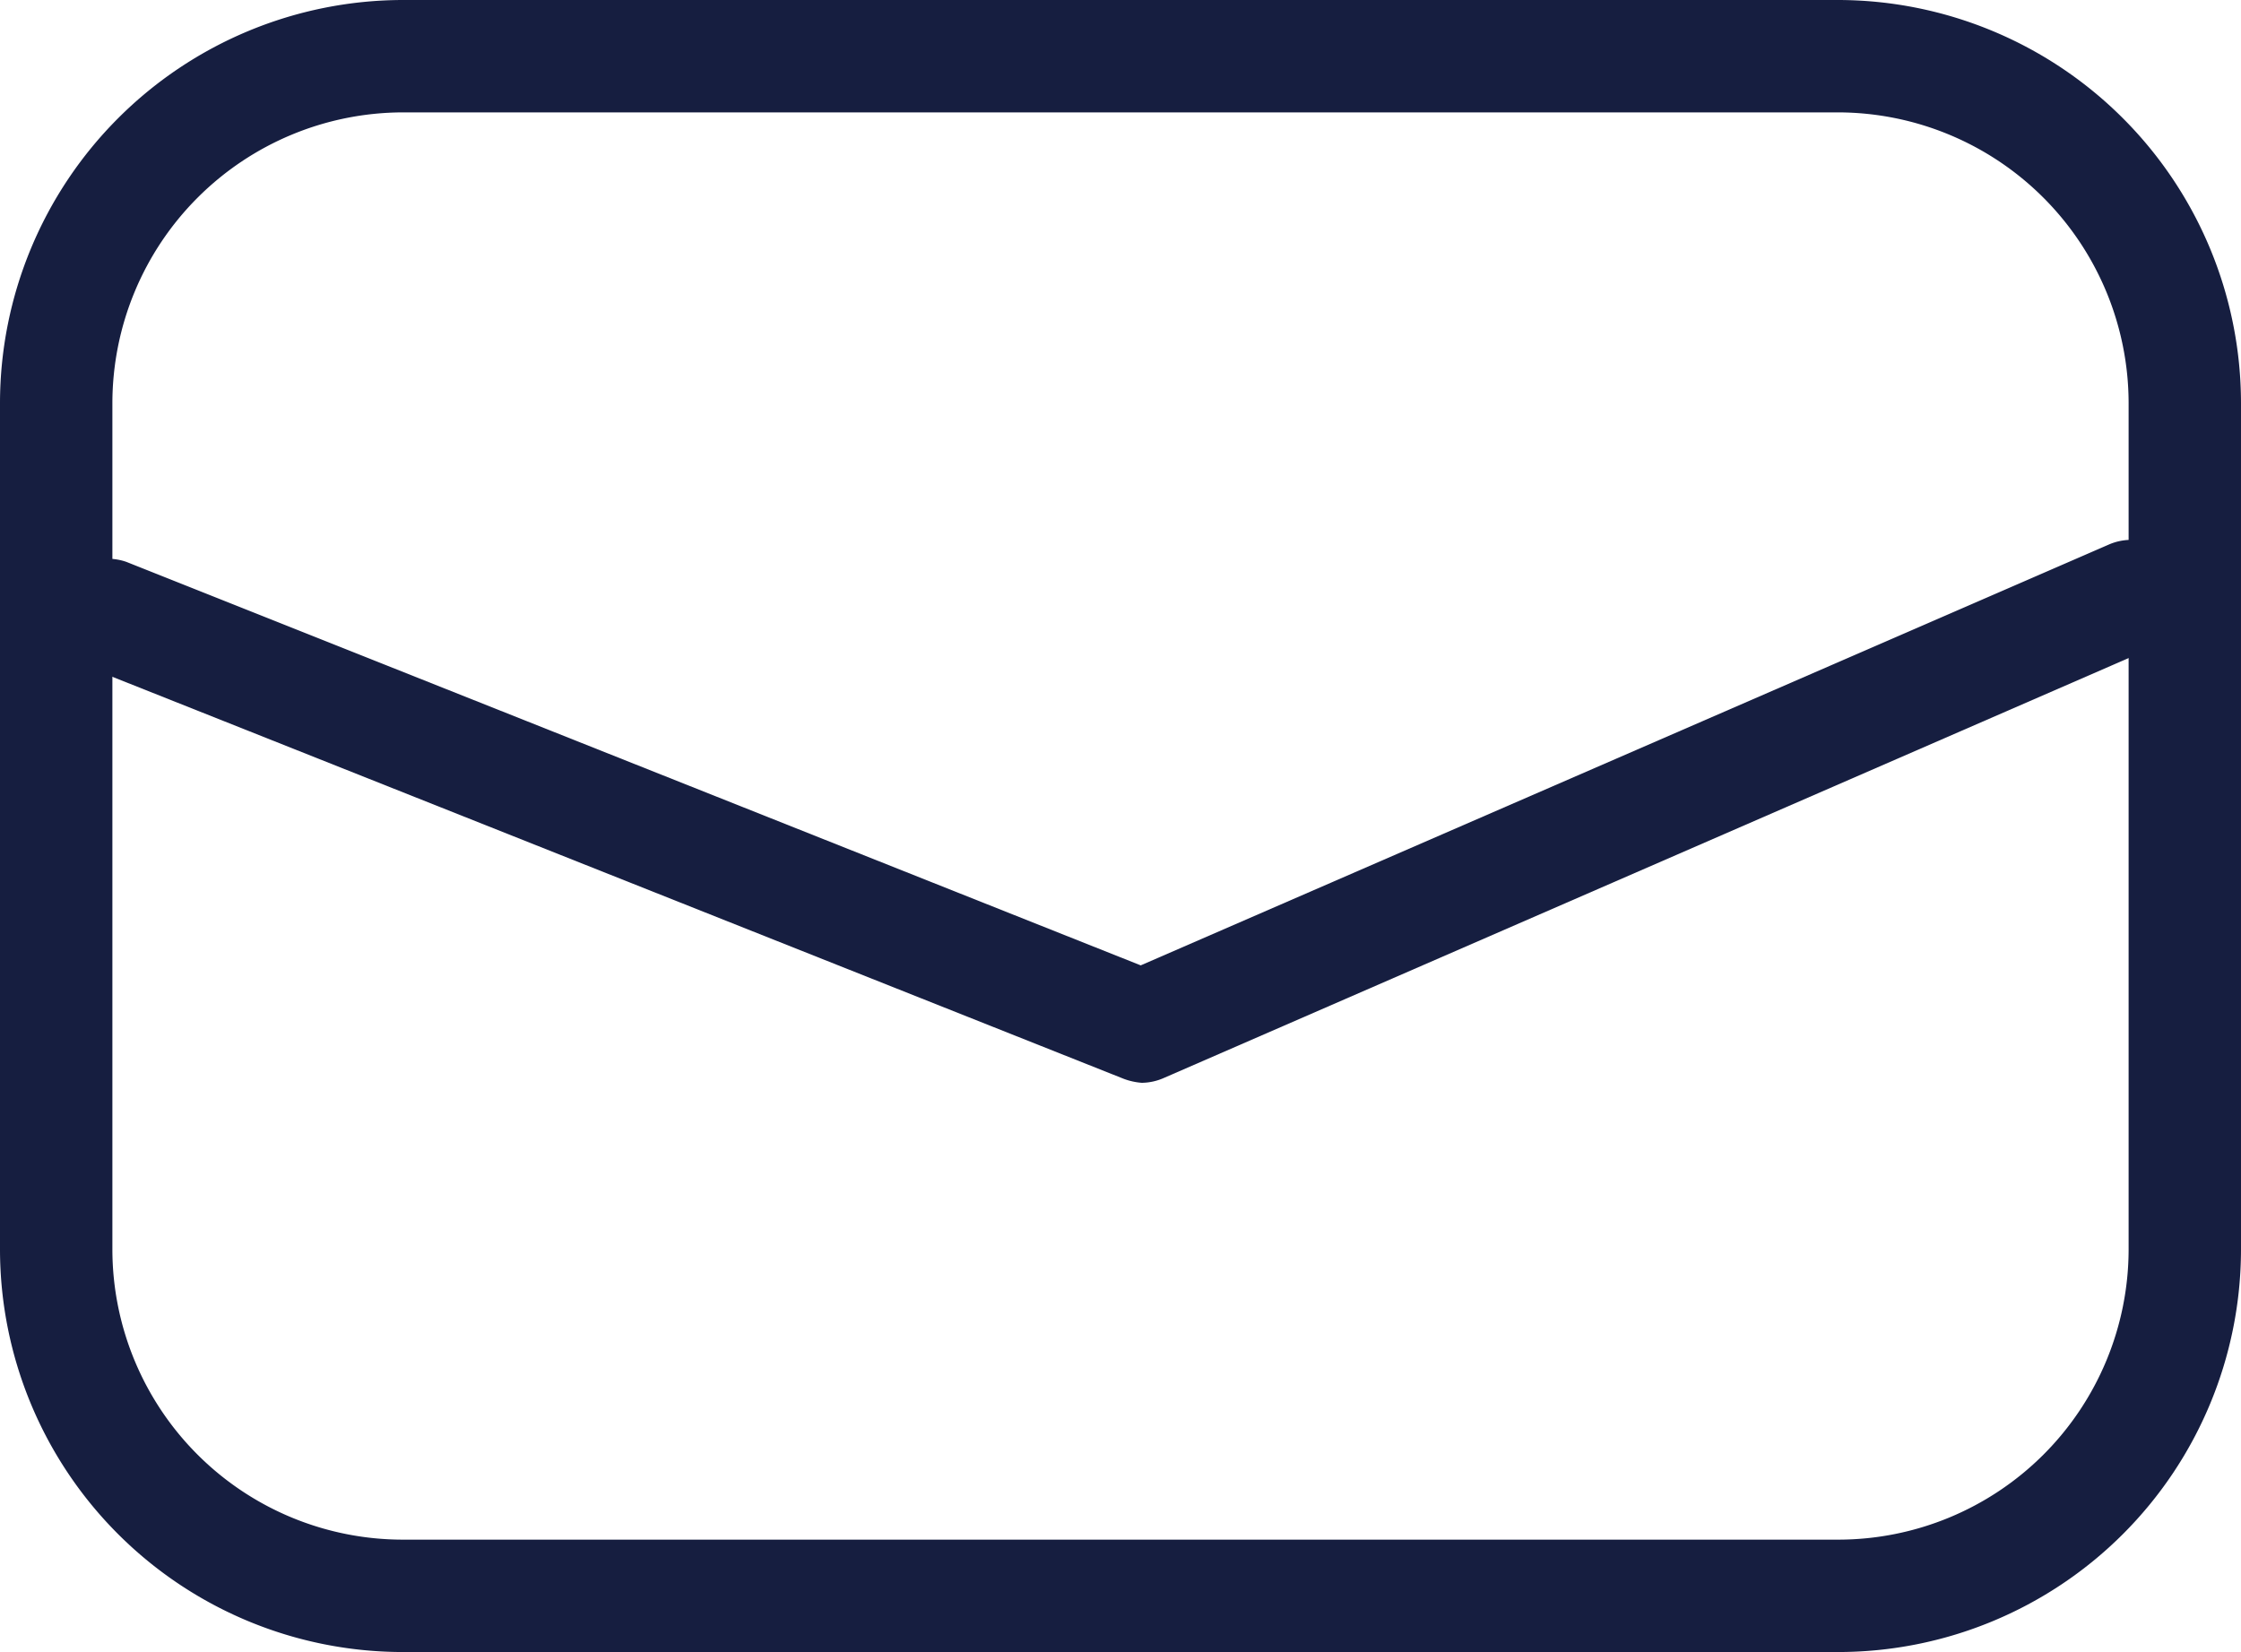 <svg xmlns="http://www.w3.org/2000/svg" viewBox="0 0 39.88 29.4"><defs><style>.cls-1{fill:#161e40;}</style></defs><title>mailme</title><g id="Vrstva_2" data-name="Vrstva 2"><g id="Vrstva_1-2" data-name="Vrstva 1"><path class="cls-1" d="M32.71,29.4H7.17A7.17,7.17,0,0,1,0,22.24V7.17A7.18,7.18,0,0,1,7.17,0H32.71a7.18,7.18,0,0,1,7.17,7.17V22.24A7.17,7.17,0,0,1,32.71,29.4ZM7.17,2A5.18,5.18,0,0,0,2,7.17V22.24A5.17,5.17,0,0,0,7.17,27.4H32.71a5.17,5.17,0,0,0,5.17-5.16V7.17A5.18,5.18,0,0,0,32.71,2Z"/><path class="cls-1" d="M20.32,19.27A1.16,1.16,0,0,1,20,19.2L1.51,11.85A1,1,0,0,1,1,10.55,1,1,0,0,1,2.25,10L20.3,17.18,37.53,9.69a1,1,0,0,1,1.31.51,1,1,0,0,1-.52,1.32l-17.6,7.66A1,1,0,0,1,20.32,19.27Z"/></g></g></svg>